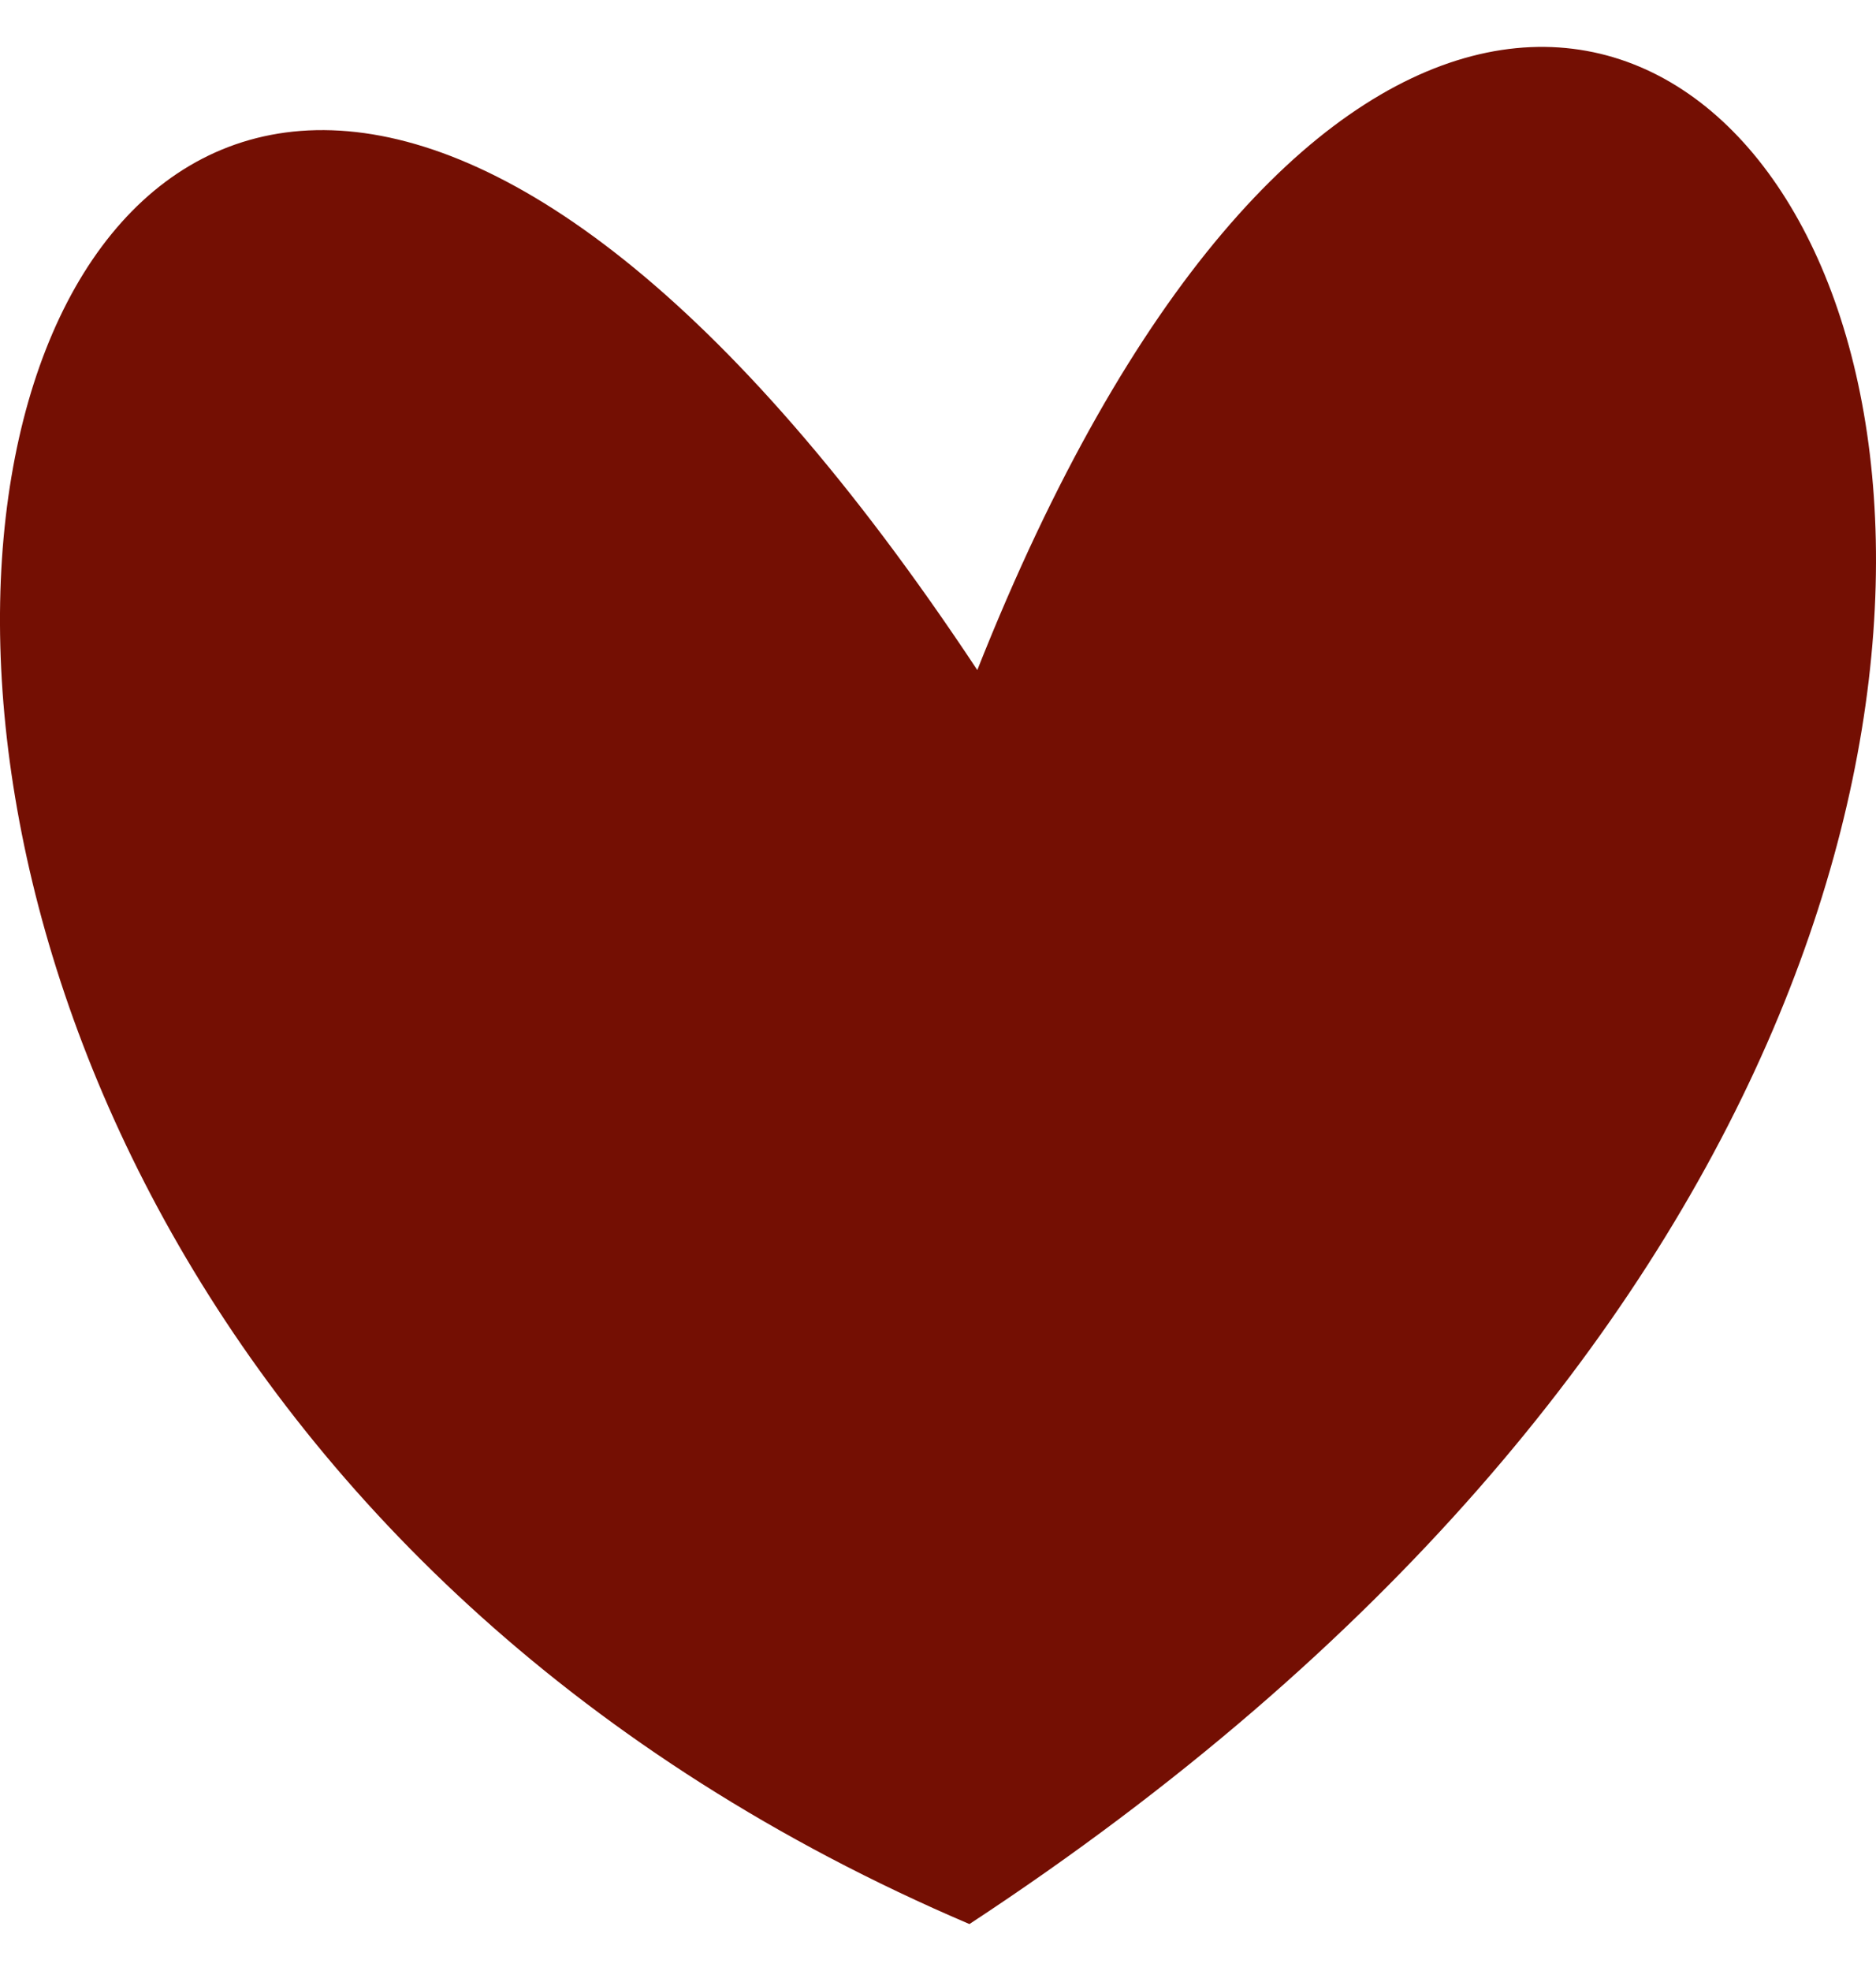 <svg width="20" height="21" viewBox="0 0 20 21" fill="none" xmlns="http://www.w3.org/2000/svg">
<path d="M10.335 20.5C-6.272 13.41 -0.321 -9.078 10.419 7.139C16.967 -9.389 28.274 8.724 10.335 20.5Z" fill="#740F03"/>
</svg>
